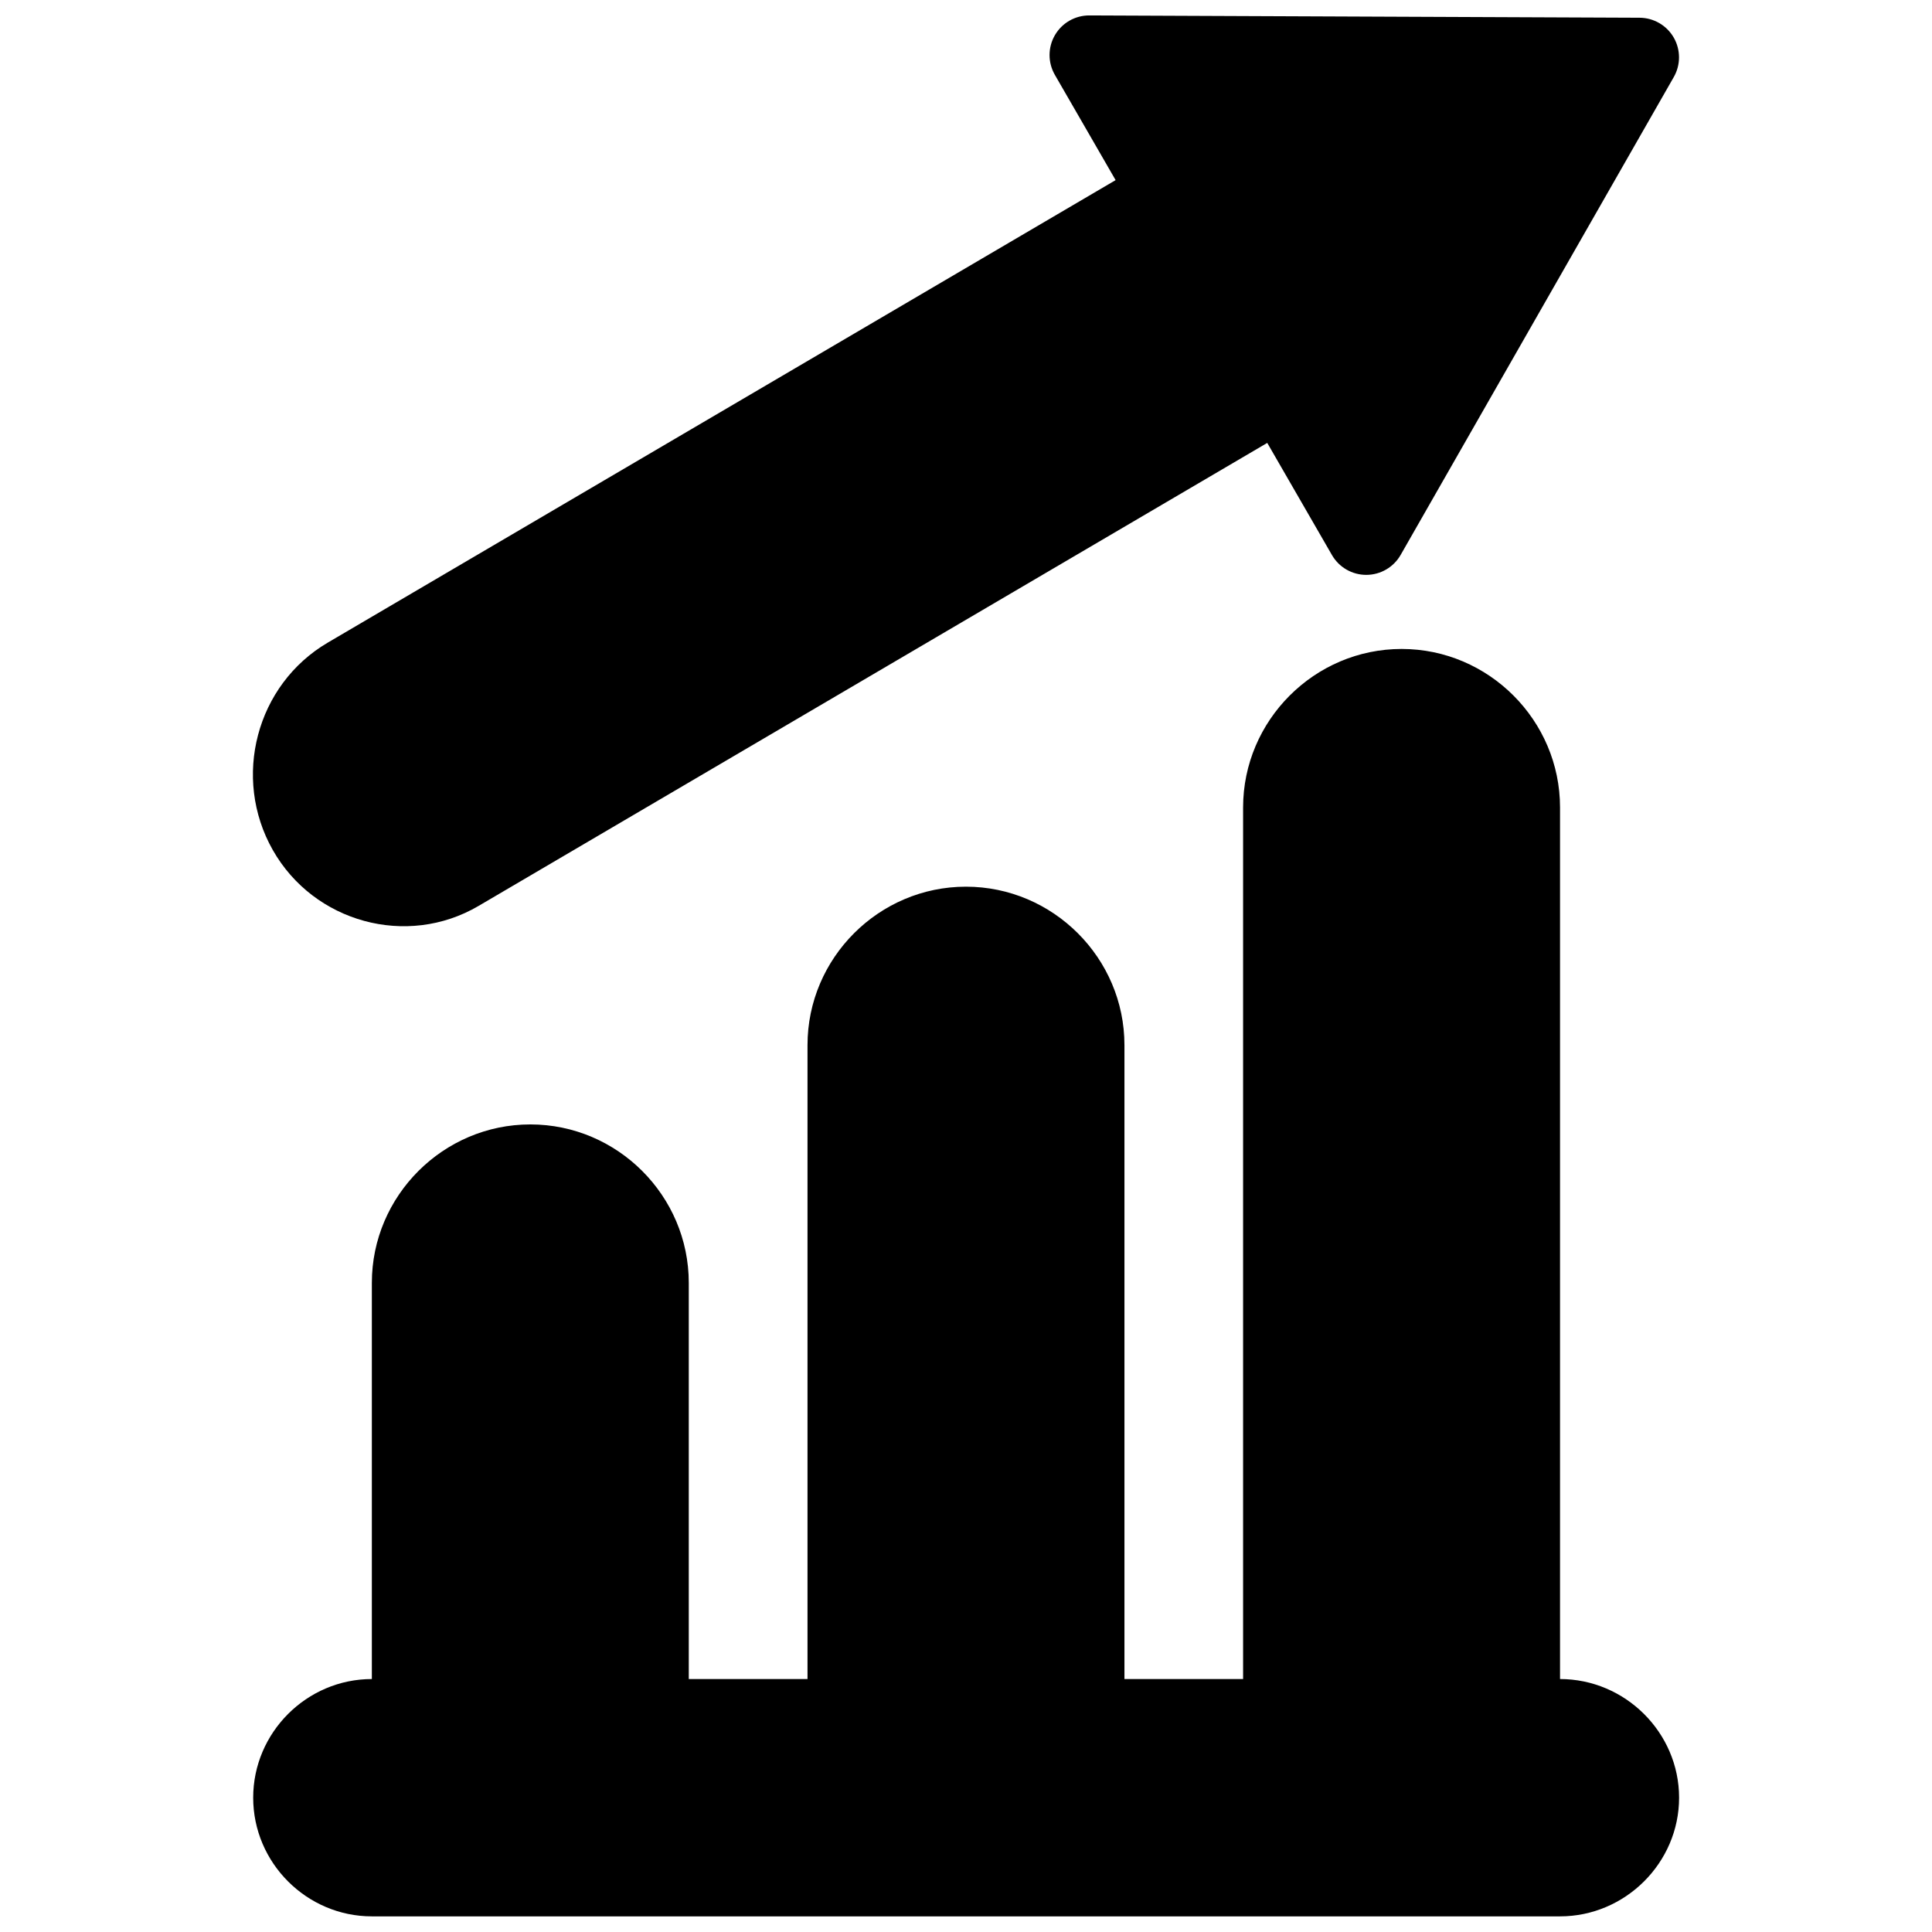 <?xml version="1.0" encoding="UTF-8"?>
<!-- Uploaded to: ICON Repo, www.svgrepo.com, Generator: ICON Repo Mixer Tools -->
<svg width="800px" height="800px" version="1.1" viewBox="144 144 512 512" xmlns="http://www.w3.org/2000/svg">
 <defs>
  <clipPath id="a">
   <path d="m211 148.09h378v503.81h-378z"/>
  </clipPath>
 </defs>
 <g clip-path="url(#a)">
  <path d="m432.68 148.09c-3.754-0.016-7.227 1.977-9.113 5.219-1.887 3.246-1.898 7.25-0.031 10.504l16.113 27.922-208.79 122.57c-18.969 11.133-25.438 35.812-14.555 54.98 10.887 19.168 35.535 25.941 54.512 14.801l209.02-122.71 17.16 29.742c1.887 3.254 5.367 5.246 9.125 5.231 3.758-0.02 7.223-2.043 9.078-5.312l72.367-126.61c1.859-3.242 1.855-7.231-0.008-10.469-1.867-3.238-5.316-5.242-9.055-5.258zm82.758 167.89c-23.078 0-42.004 18.93-42.004 42.004v230.98h-31.445v-168c0-23.078-18.93-41.984-42.008-41.984-23.078 0-41.984 18.906-41.984 41.984v168h-31.465v-105c0-23.074-18.906-41.98-41.984-41.98s-42.004 18.906-42.004 41.98v105c-17.266 0-31.449 14.184-31.449 31.445 0 17.266 14.184 31.449 31.449 31.449h314.88c17.262 0 31.551-14.184 31.551-31.449 0-17.262-14.289-31.445-31.551-31.445v-230.98c0-23.074-18.906-42.004-41.984-42.004z"/>
 </g>
</svg>